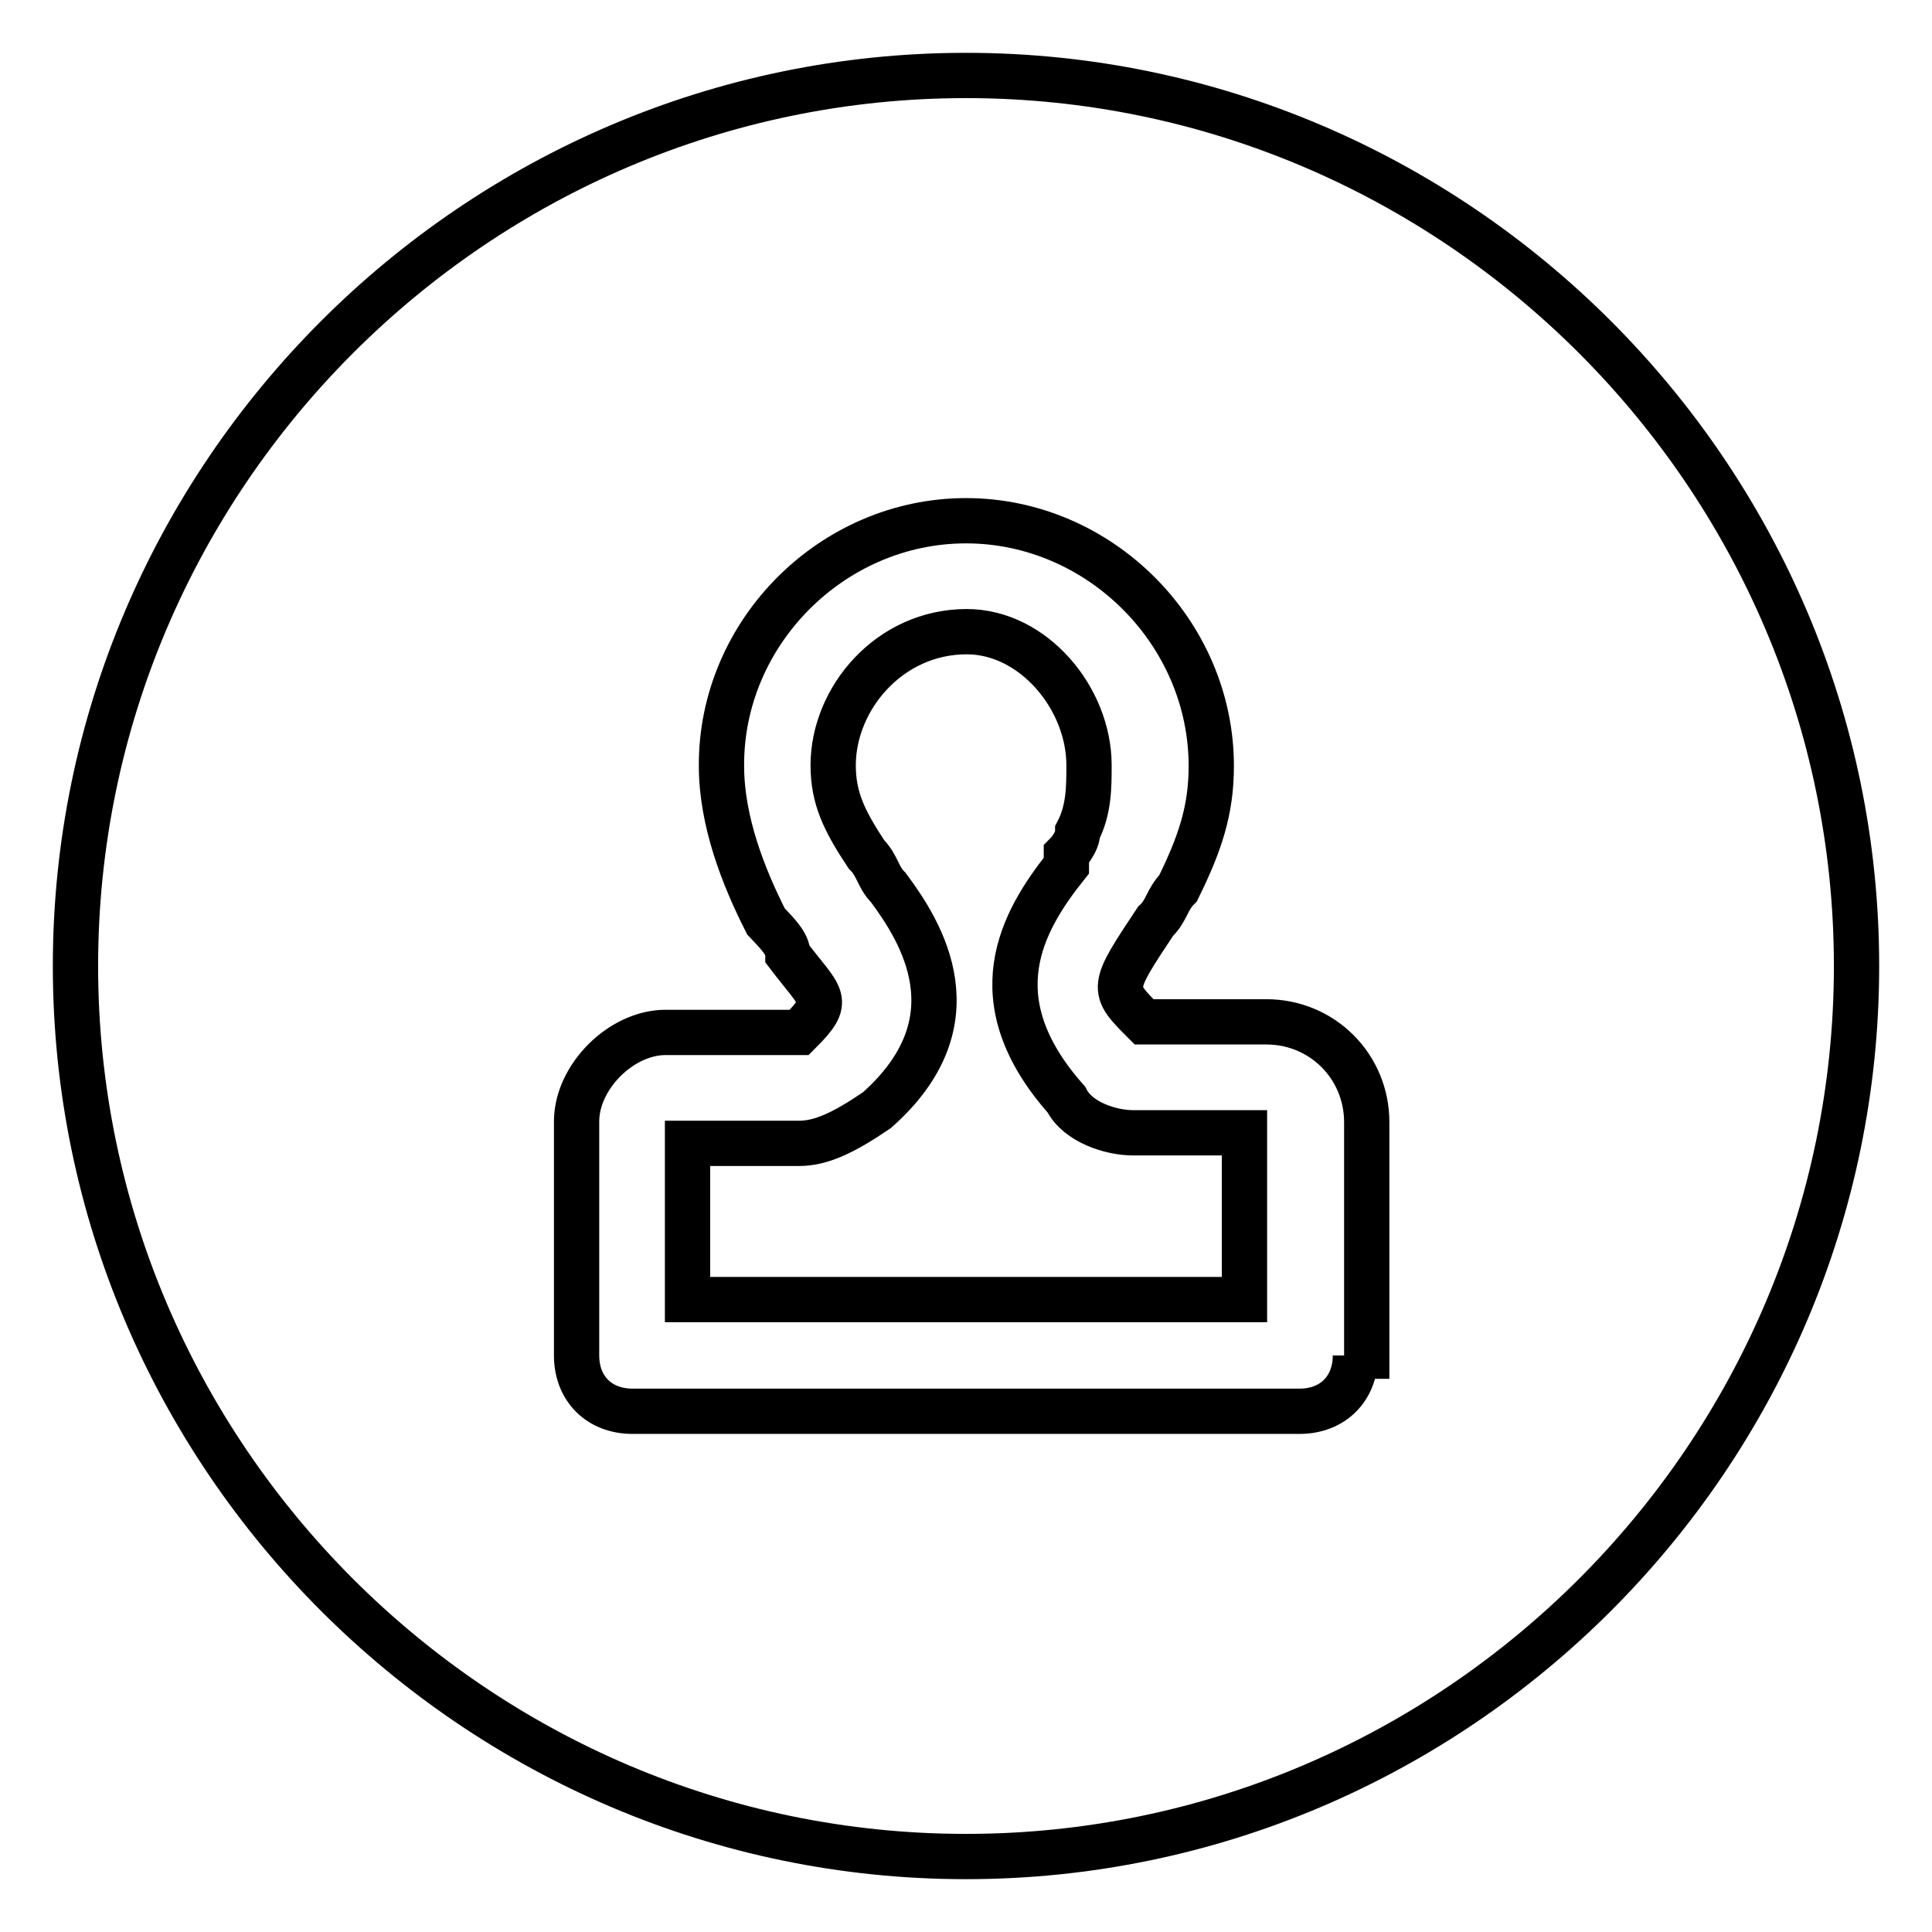 <?xml version="1.0" encoding="utf-8"?>
<!-- Svg Vector Icons : http://www.onlinewebfonts.com/icon -->
<!DOCTYPE svg PUBLIC "-//W3C//DTD SVG 1.1//EN" "http://www.w3.org/Graphics/SVG/1.1/DTD/svg11.dtd">
<svg version="1.1" xmlns="http://www.w3.org/2000/svg" xmlns:xlink="http://www.w3.org/1999/xlink" x="0px" y="0px" viewBox="0 0 256 256" enable-background="new 0 0 256 256" xml:space="preserve">
<g> <path stroke-width="6" fill-opacity="0" stroke="#000000"  d="M128,10C63.1,10,10,63.1,10,128c0,64.9,53.1,118,118,118c64.9,0,118-53.1,118-118C246,63.1,192.9,10,128,10 z M179.6,179.6c0,4.4-3,7.4-7.4,7.4H83.8c-4.4,0-7.4-3-7.4-7.4v-31c0-5.9,5.9-11.8,11.8-11.8h17.7c4.4-4.4,3-4.4-1.5-10.3 c0-1.5-1.5-2.9-2.9-4.4c-3-5.9-5.9-13.3-5.9-20.6C95.5,83.8,110.3,69,128,69s32.5,14.8,32.5,32.5c0,5.9-1.5,10.3-4.4,16.2l0,0 c-1.5,1.5-1.5,3-3,4.4l0,0c-5.9,8.9-5.9,8.9-1.5,13.3h16.2c7.4,0,13.3,5.9,13.3,13.3v31H179.6z M141.3,145.7L141.3,145.7 c-11.8-13.3-5.9-23.6,0-31v-1.5c0,0,1.5-1.5,1.5-3l0,0c1.5-2.9,1.5-5.9,1.5-8.8c0-8.9-7.4-17.7-16.2-17.7 c-10.3,0-17.7,8.9-17.7,17.7c0,4.4,1.5,7.4,4.4,11.8c1.5,1.5,1.5,3,2.9,4.4c4.4,5.9,11.8,17.7-1.5,29.5c-4.4,3-7.4,4.4-10.3,4.4 H91.1v20.7h73.8v-22.1h-14.8C147.2,150.1,142.8,148.7,141.3,145.7z"/></g>
</svg>